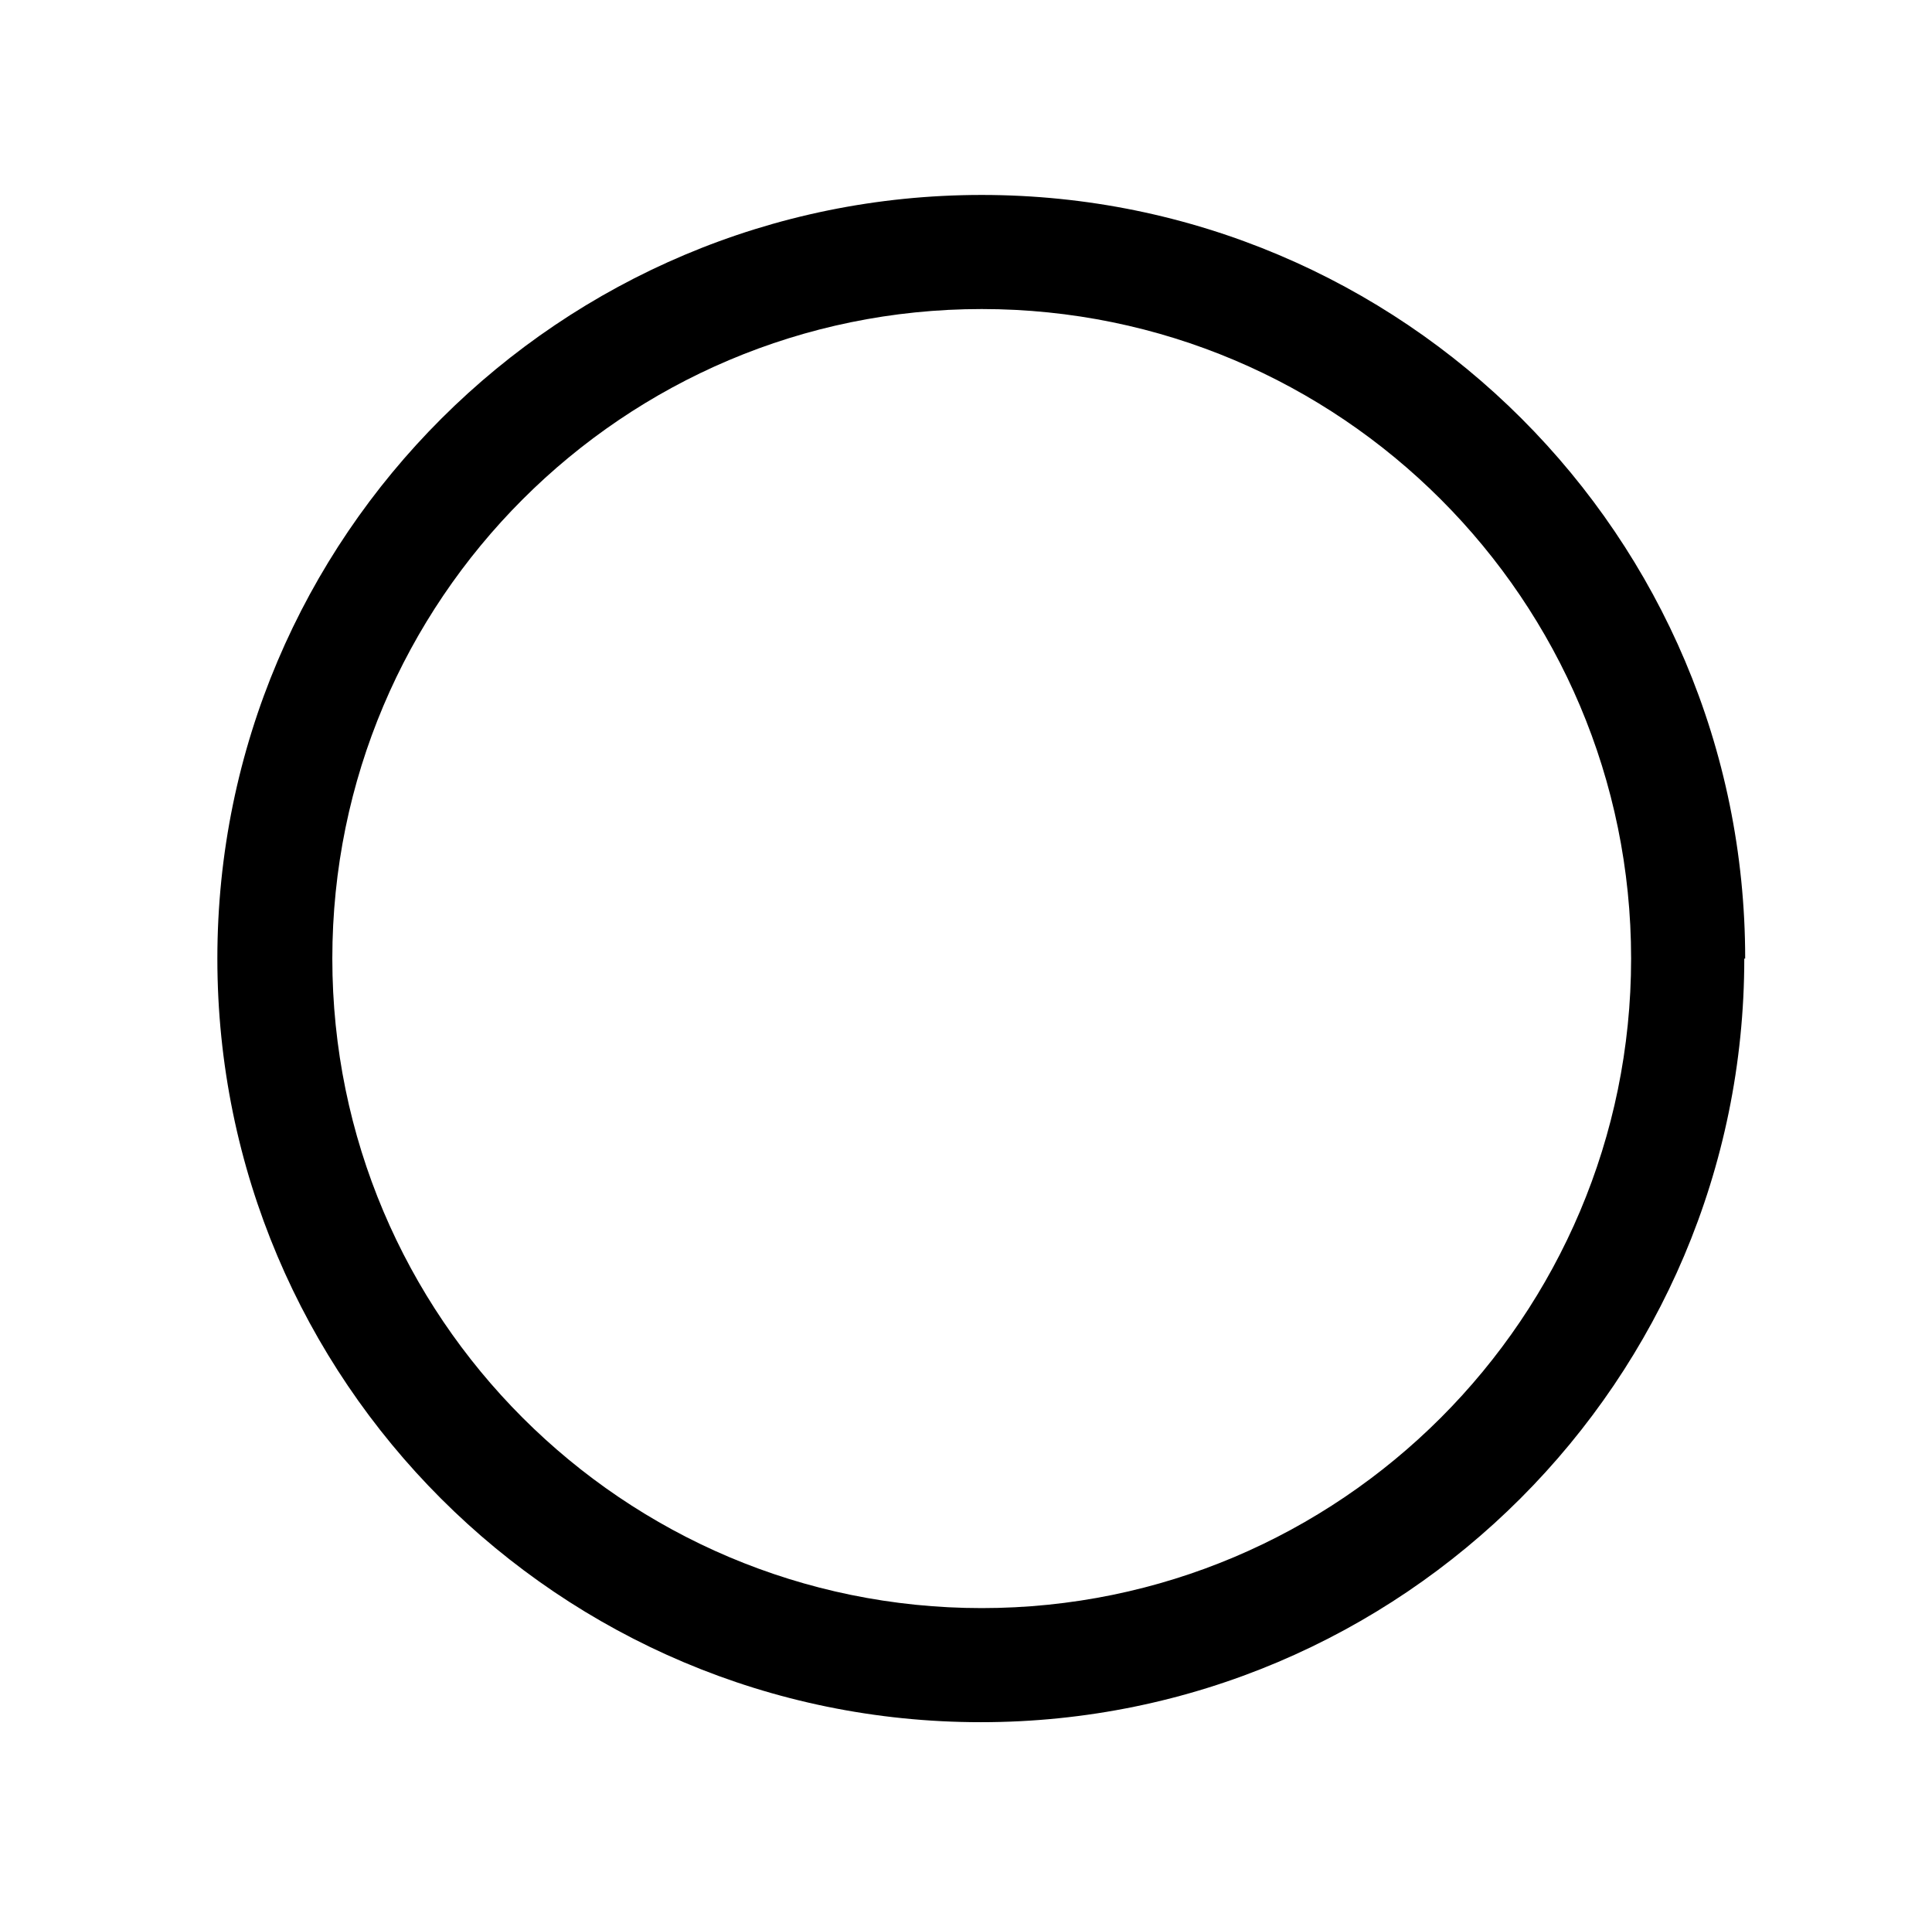 <?xml version="1.0" encoding="UTF-8"?>
<svg id="Ebene_1" xmlns="http://www.w3.org/2000/svg" width="21.51" height="21.45" version="1.1" viewBox="0 0 21.51 21.45">
  <!-- Generator: Adobe Illustrator 29.8.1, SVG Export Plug-In . SVG Version: 2.1.1 Build 2)  -->
  <path d="M18.16,10.67c0,3.99-3.24,7.23-7.23,7.23s-7.23-3.24-7.23-7.23,3.24-7.23,7.23-7.23,7.23,3.24,7.23,7.23M19.43,10.67c0-4.7-3.81-8.5-8.5-8.5S2.42,5.97,2.42,10.67s3.81,8.5,8.5,8.5,8.5-3.81,8.5-8.5"/>
</svg>